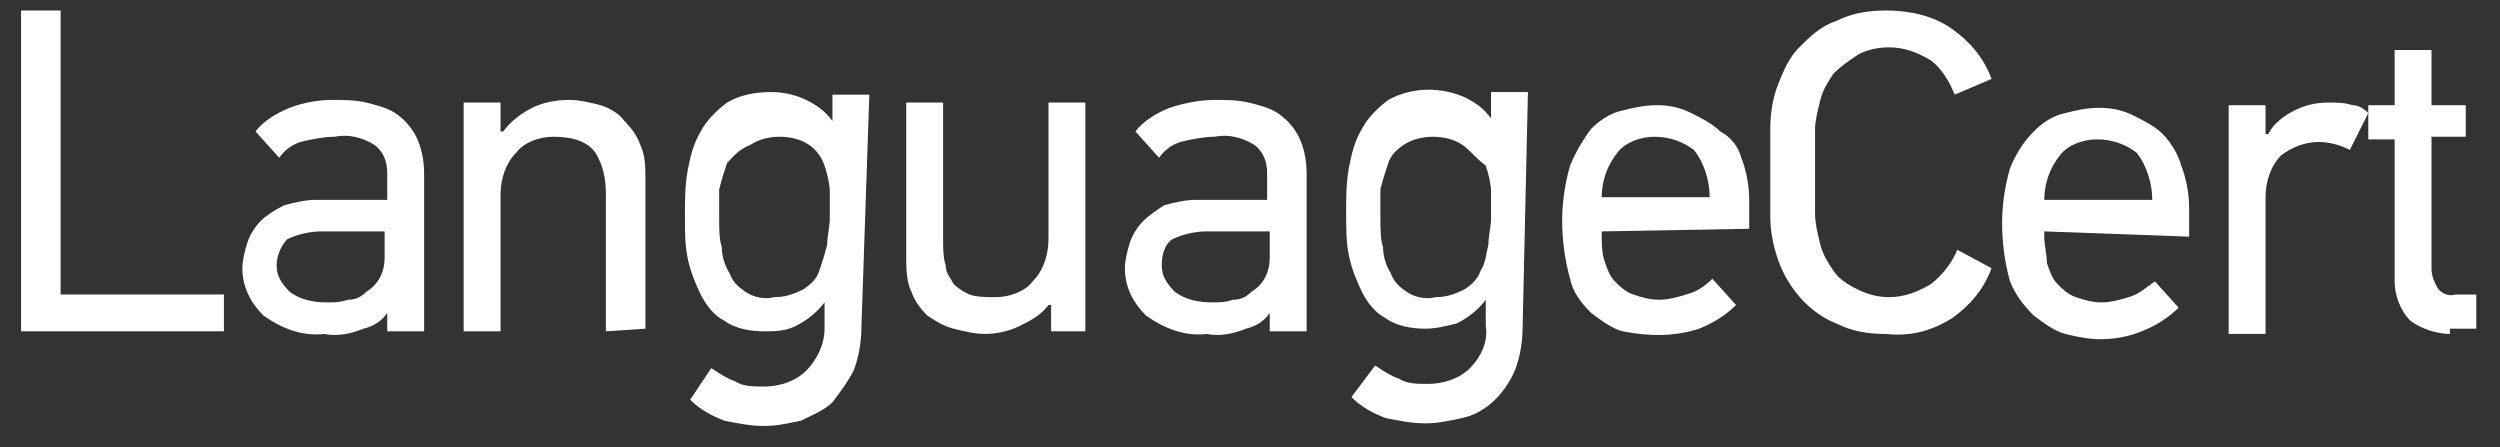 <svg width="151" height="27" viewBox="0 0 151 27" fill="none" xmlns="http://www.w3.org/2000/svg">
<rect x="0" y="0" width="151" height="27" fill="#333333" stroke="none"/>
<path d="M1.273 20.012V0.635H3.66V17.788H13.525V20.012H1.273Z" fill="white"/>
<path d="M20.049 6.035C20.685 6.035 21.48 6.035 22.117 6.194C22.753 6.353 23.39 6.512 23.867 6.829C24.345 7.147 24.822 7.623 25.14 8.259C25.458 8.894 25.617 9.688 25.617 10.482V20.012H23.39V18.9C23.072 19.376 22.594 19.694 21.958 19.853C21.162 20.171 20.367 20.329 19.571 20.17C18.298 20.329 17.025 19.853 15.912 19.059C15.116 18.265 14.639 17.312 14.639 16.2C14.639 15.723 14.798 15.088 14.957 14.612C15.116 14.135 15.434 13.659 15.752 13.341C16.071 13.023 16.548 12.706 17.184 12.388C17.821 12.229 18.457 12.07 19.094 12.07H23.39V10.482C23.39 9.847 23.231 9.212 22.594 8.735C21.799 8.259 21.003 8.1 20.208 8.259C19.571 8.259 18.776 8.418 18.139 8.576C17.662 8.735 17.184 9.053 16.866 9.529L15.434 7.941C15.912 7.306 16.707 6.829 17.503 6.512C18.298 6.194 19.253 6.035 20.049 6.035ZM16.707 16.041C16.707 16.676 17.025 17.153 17.503 17.629C18.139 18.106 18.935 18.265 19.73 18.265C20.208 18.265 20.526 18.265 21.003 18.106C21.48 18.106 21.799 17.947 22.117 17.629C22.913 17.153 23.231 16.359 23.231 15.565V13.976H19.412C18.776 13.976 17.98 14.135 17.343 14.453C17.025 14.771 16.707 15.406 16.707 16.041Z" fill="white"/>
<path d="M36.596 20.012V11.753C36.596 10.8 36.437 10.006 35.96 9.212C35.483 8.576 34.687 8.259 33.414 8.259C32.618 8.259 31.664 8.576 31.186 9.212C30.55 9.847 30.232 10.8 30.232 11.753V20.012H28.004V6.194H30.232V7.941H30.391C30.868 7.306 31.505 6.829 32.141 6.512C32.778 6.194 33.573 6.035 34.369 6.035C35.005 6.035 35.642 6.194 36.278 6.353C36.755 6.512 37.392 6.829 37.71 7.306C38.188 7.782 38.506 8.259 38.665 8.735C38.983 9.37 38.983 10.165 38.983 10.8V19.853L36.596 20.012Z" fill="white"/>
<path d="M52.031 19.694C52.031 20.647 51.871 21.6 51.553 22.394C51.235 23.029 50.758 23.665 50.28 24.3C49.803 24.776 49.007 25.094 48.371 25.412C47.575 25.57 46.939 25.729 46.143 25.729C45.348 25.729 44.552 25.57 43.757 25.412C42.961 25.094 42.325 24.776 41.688 24.141L42.961 22.235C43.438 22.553 43.916 22.87 44.393 23.029C44.87 23.347 45.507 23.347 46.143 23.347C47.098 23.347 48.053 23.029 48.689 22.394C49.326 21.759 49.803 20.806 49.803 19.853V18.265C49.326 18.9 48.689 19.376 48.053 19.694C47.416 20.012 46.78 20.012 46.143 20.012C45.348 20.012 44.393 19.853 43.757 19.376C43.12 19.059 42.643 18.423 42.325 17.788C42.006 17.153 41.688 16.359 41.529 15.565C41.37 14.77 41.37 13.976 41.37 13.023C41.37 12.07 41.37 11.276 41.529 10.323C41.688 9.529 41.847 8.735 42.325 7.941C42.643 7.306 43.279 6.67 43.916 6.194C44.711 5.717 45.666 5.559 46.621 5.559C47.257 5.559 48.053 5.717 48.689 6.035C49.326 6.353 49.803 6.67 50.28 7.306V5.717H52.508L52.031 19.694ZM43.438 13.182C43.438 13.817 43.438 14.453 43.597 14.929C43.597 15.406 43.757 16.041 44.075 16.517C44.234 16.994 44.552 17.311 45.029 17.629C45.507 17.947 46.143 18.106 46.78 17.947C47.416 17.947 47.894 17.788 48.53 17.47C49.007 17.153 49.326 16.835 49.485 16.359C49.644 15.882 49.803 15.406 49.962 14.77C49.962 14.294 50.121 13.659 50.121 13.182C50.121 12.706 50.121 12.229 50.121 11.594C50.121 11.117 49.962 10.482 49.803 10.006C49.644 9.529 49.326 9.053 48.848 8.735C48.371 8.417 47.734 8.259 47.098 8.259C46.462 8.259 45.825 8.417 45.348 8.735C44.552 9.053 44.234 9.529 43.916 9.847C43.757 10.323 43.597 10.8 43.438 11.435C43.438 12.07 43.438 12.547 43.438 13.182Z" fill="white"/>
<path d="M63.487 20.012V18.423H63.328C62.85 19.059 62.214 19.376 61.577 19.694C60.941 20.012 60.145 20.17 59.509 20.17C58.873 20.17 58.236 20.012 57.6 19.853C56.963 19.694 56.486 19.376 56.008 19.059C55.531 18.582 55.213 18.106 55.054 17.629C54.736 16.994 54.736 16.2 54.736 15.406V6.194H56.963V14.453C56.963 14.929 56.963 15.564 57.122 16.041C57.122 16.517 57.441 16.835 57.6 17.153C57.918 17.47 58.236 17.629 58.554 17.788C59.032 17.947 59.509 17.947 60.145 17.947C60.941 17.947 61.896 17.629 62.373 16.994C63.01 16.359 63.328 15.406 63.328 14.453V6.194H65.555V20.012H63.487Z" fill="white"/>
<path d="M73.352 6.035C73.988 6.035 74.784 6.035 75.42 6.194C76.057 6.353 76.693 6.512 77.171 6.829C77.648 7.147 78.125 7.623 78.444 8.259C78.762 8.894 78.921 9.688 78.921 10.482V20.012H76.693V18.9C76.375 19.376 75.898 19.694 75.261 19.853C74.466 20.171 73.67 20.329 72.875 20.17C71.602 20.329 70.329 19.853 69.215 19.059C68.419 18.265 67.942 17.312 67.942 16.2C67.942 15.723 68.101 15.088 68.26 14.612C68.419 14.135 68.738 13.659 69.056 13.341C69.374 13.023 69.851 12.706 70.329 12.388C70.965 12.229 71.602 12.07 72.238 12.07H76.534V10.482C76.534 9.847 76.375 9.212 75.739 8.735C74.943 8.259 74.147 8.1 73.352 8.259C72.716 8.259 71.92 8.418 71.284 8.576C70.806 8.735 70.329 9.053 70.01 9.529L68.579 7.941C69.056 7.306 69.851 6.829 70.647 6.512C71.602 6.194 72.556 6.035 73.352 6.035ZM70.17 16.041C70.17 16.676 70.488 17.153 70.965 17.629C71.602 18.106 72.397 18.265 73.193 18.265C73.67 18.265 73.988 18.265 74.466 18.106C74.943 18.106 75.261 17.947 75.58 17.629C76.375 17.153 76.693 16.359 76.693 15.565V13.976H72.875C72.238 13.976 71.443 14.135 70.806 14.453C70.329 14.771 70.17 15.406 70.17 16.041Z" fill="white"/>
<path d="M91.968 19.694C91.968 20.647 91.809 21.6 91.491 22.394C90.855 23.823 89.741 24.935 88.309 25.253C87.513 25.412 86.877 25.57 86.081 25.57C85.285 25.57 84.49 25.412 83.694 25.253C82.899 24.935 82.262 24.617 81.626 23.982L83.058 22.076C83.535 22.394 84.013 22.712 84.49 22.87C84.967 23.188 85.604 23.188 86.24 23.188C87.195 23.188 88.15 22.87 88.786 22.235C89.422 21.6 89.9 20.647 89.741 19.694V18.106C89.263 18.741 88.627 19.217 87.99 19.535C87.354 19.694 86.718 19.853 86.081 19.853C85.285 19.853 84.331 19.694 83.694 19.217C83.058 18.9 82.581 18.265 82.262 17.629C81.944 16.994 81.626 16.2 81.467 15.406C81.308 14.611 81.308 13.817 81.308 12.864C81.308 11.912 81.308 11.117 81.467 10.165C81.626 9.37 81.785 8.576 82.262 7.782C82.581 7.147 83.217 6.512 83.853 6.035C85.286 5.241 87.036 5.241 88.468 5.876C89.104 6.194 89.582 6.512 90.059 7.147V5.559H92.287L91.968 19.694ZM83.376 13.182C83.376 13.817 83.376 14.453 83.535 14.929C83.535 15.406 83.694 16.041 84.013 16.517C84.172 16.994 84.49 17.311 84.967 17.629C85.445 17.947 86.081 18.106 86.718 17.947C87.354 17.947 87.831 17.788 88.468 17.47C88.945 17.153 89.263 16.835 89.422 16.359C89.741 15.882 89.741 15.406 89.9 14.77C89.9 14.294 90.059 13.659 90.059 13.182C90.059 12.706 90.059 12.229 90.059 11.594C90.059 11.117 89.9 10.482 89.741 10.006C89.104 9.529 88.786 9.053 88.309 8.735C87.831 8.417 87.195 8.259 86.558 8.259C85.922 8.259 85.286 8.417 84.808 8.735C84.331 9.053 84.013 9.37 83.853 9.847C83.694 10.323 83.535 10.8 83.376 11.435C83.376 12.07 83.376 12.547 83.376 13.182Z" fill="white"/>
<path d="M96.742 13.977V14.135C96.742 14.612 96.742 15.247 96.901 15.724C97.06 16.2 97.219 16.677 97.537 16.994C97.856 17.312 98.174 17.63 98.651 17.788C99.129 17.947 99.606 18.106 100.242 18.106C100.72 18.106 101.356 17.947 101.834 17.788C102.47 17.63 102.947 17.312 103.425 16.835L104.857 18.424C104.22 19.059 103.425 19.535 102.629 19.853C101.197 20.329 99.606 20.329 98.015 20.012C97.378 19.853 96.742 19.377 96.105 18.9C95.469 18.265 94.992 17.63 94.832 16.835C94.514 15.724 94.355 14.453 94.355 13.341C94.355 12.229 94.514 11.118 94.832 10.006C95.151 9.212 95.628 8.418 96.105 7.782C96.583 7.306 97.219 6.83 98.015 6.671C98.651 6.512 99.288 6.353 100.083 6.353C100.879 6.353 101.515 6.512 102.152 6.83C102.788 7.147 103.425 7.465 103.902 7.941C104.538 8.259 105.016 8.894 105.175 9.53C105.493 10.324 105.652 11.277 105.652 12.071V13.818L96.742 13.977ZM99.924 8.259C99.129 8.259 98.174 8.577 97.697 9.212C97.06 10.006 96.742 10.959 96.742 11.912H103.266C103.266 10.959 102.947 9.847 102.311 9.053C101.674 8.577 100.879 8.259 99.924 8.259Z" fill="white"/>
<path d="M120.291 16.2C119.813 17.471 119.018 18.424 117.904 19.218C116.631 20.012 115.358 20.329 113.926 20.171C112.812 20.171 111.858 20.012 110.903 19.535C109.312 18.9 108.039 17.471 107.403 15.723C107.084 14.771 106.925 13.976 106.925 13.024V7.782C106.925 6.829 107.084 5.876 107.403 5.082C107.721 4.288 108.039 3.494 108.675 2.859C109.312 2.223 109.948 1.588 110.903 1.271C111.858 0.794 112.812 0.635 113.926 0.635C115.358 0.635 116.79 0.953 117.904 1.747C119.018 2.541 119.813 3.494 120.291 4.765L118.063 5.718C117.745 4.923 117.268 4.129 116.631 3.653C115.836 3.176 115.04 2.859 114.085 2.859C113.449 2.859 112.653 3.018 112.176 3.335C111.699 3.653 111.221 3.971 110.744 4.447C110.426 4.923 110.107 5.4 109.948 6.035C109.789 6.671 109.63 7.306 109.63 7.782V12.865C109.63 13.5 109.789 14.135 109.948 14.771C110.107 15.406 110.426 15.882 110.744 16.359C111.062 16.835 111.54 17.153 112.176 17.471C112.812 17.788 113.449 17.947 114.085 17.947C115.04 17.947 115.836 17.629 116.631 17.153C117.268 16.676 117.904 15.882 118.222 15.088L120.291 16.2Z" fill="white"/>
<path d="M123.473 13.976V14.294C123.473 14.771 123.632 15.406 123.632 15.882C123.791 16.359 123.95 16.835 124.269 17.153C124.587 17.471 124.905 17.788 125.382 17.947C125.86 18.106 126.337 18.265 126.974 18.265C127.451 18.265 128.087 18.106 128.565 17.947C129.201 17.788 129.679 17.312 130.156 16.994L131.588 18.582C130.952 19.218 130.156 19.694 129.36 20.012C128.565 20.329 127.769 20.488 126.815 20.488C126.178 20.488 125.382 20.329 124.746 20.171C124.11 20.012 123.473 19.535 122.837 19.059C122.2 18.424 121.723 17.788 121.405 16.994C121.086 15.882 120.927 14.612 120.927 13.5C120.927 12.388 121.086 11.276 121.405 10.165C121.723 9.371 122.2 8.576 122.837 7.941C123.314 7.465 123.95 6.988 124.746 6.829C125.382 6.671 126.019 6.512 126.815 6.512C127.61 6.512 128.247 6.671 128.883 6.988C129.519 7.306 130.156 7.623 130.633 8.1C131.111 8.576 131.588 9.371 131.747 10.006C132.065 10.8 132.224 11.753 132.224 12.547V14.294L123.473 13.976ZM126.655 8.418C125.86 8.418 124.905 8.735 124.428 9.371C123.791 10.165 123.473 11.118 123.473 12.07H129.997C129.997 11.118 129.679 10.006 129.042 9.212C128.406 8.735 127.61 8.418 126.655 8.418Z" fill="white"/>
<path d="M141.93 9.053C141.294 8.735 140.658 8.576 140.021 8.576C139.225 8.576 138.43 8.894 137.793 9.37C137.157 10.006 136.839 10.959 136.839 11.912V20.17H134.611V6.353H136.839V8.1H136.998C137.316 7.464 137.953 6.988 138.589 6.67C139.225 6.353 139.862 6.194 140.658 6.194C141.135 6.194 141.612 6.194 142.09 6.353C142.408 6.353 142.726 6.511 143.044 6.829L141.93 9.053Z" fill="white"/>
<path d="M147.977 20.171C147.181 20.171 146.227 19.853 145.59 19.376C144.954 18.741 144.635 17.788 144.635 16.994V8.418H143.044V6.353H144.635V3.018H146.863V6.353H148.931V8.259H146.863V16.2C146.863 16.676 147.022 16.994 147.181 17.312C147.34 17.629 147.818 17.947 148.295 17.788H149.568V19.853H147.977V20.171Z" fill="white"/>
</svg>
